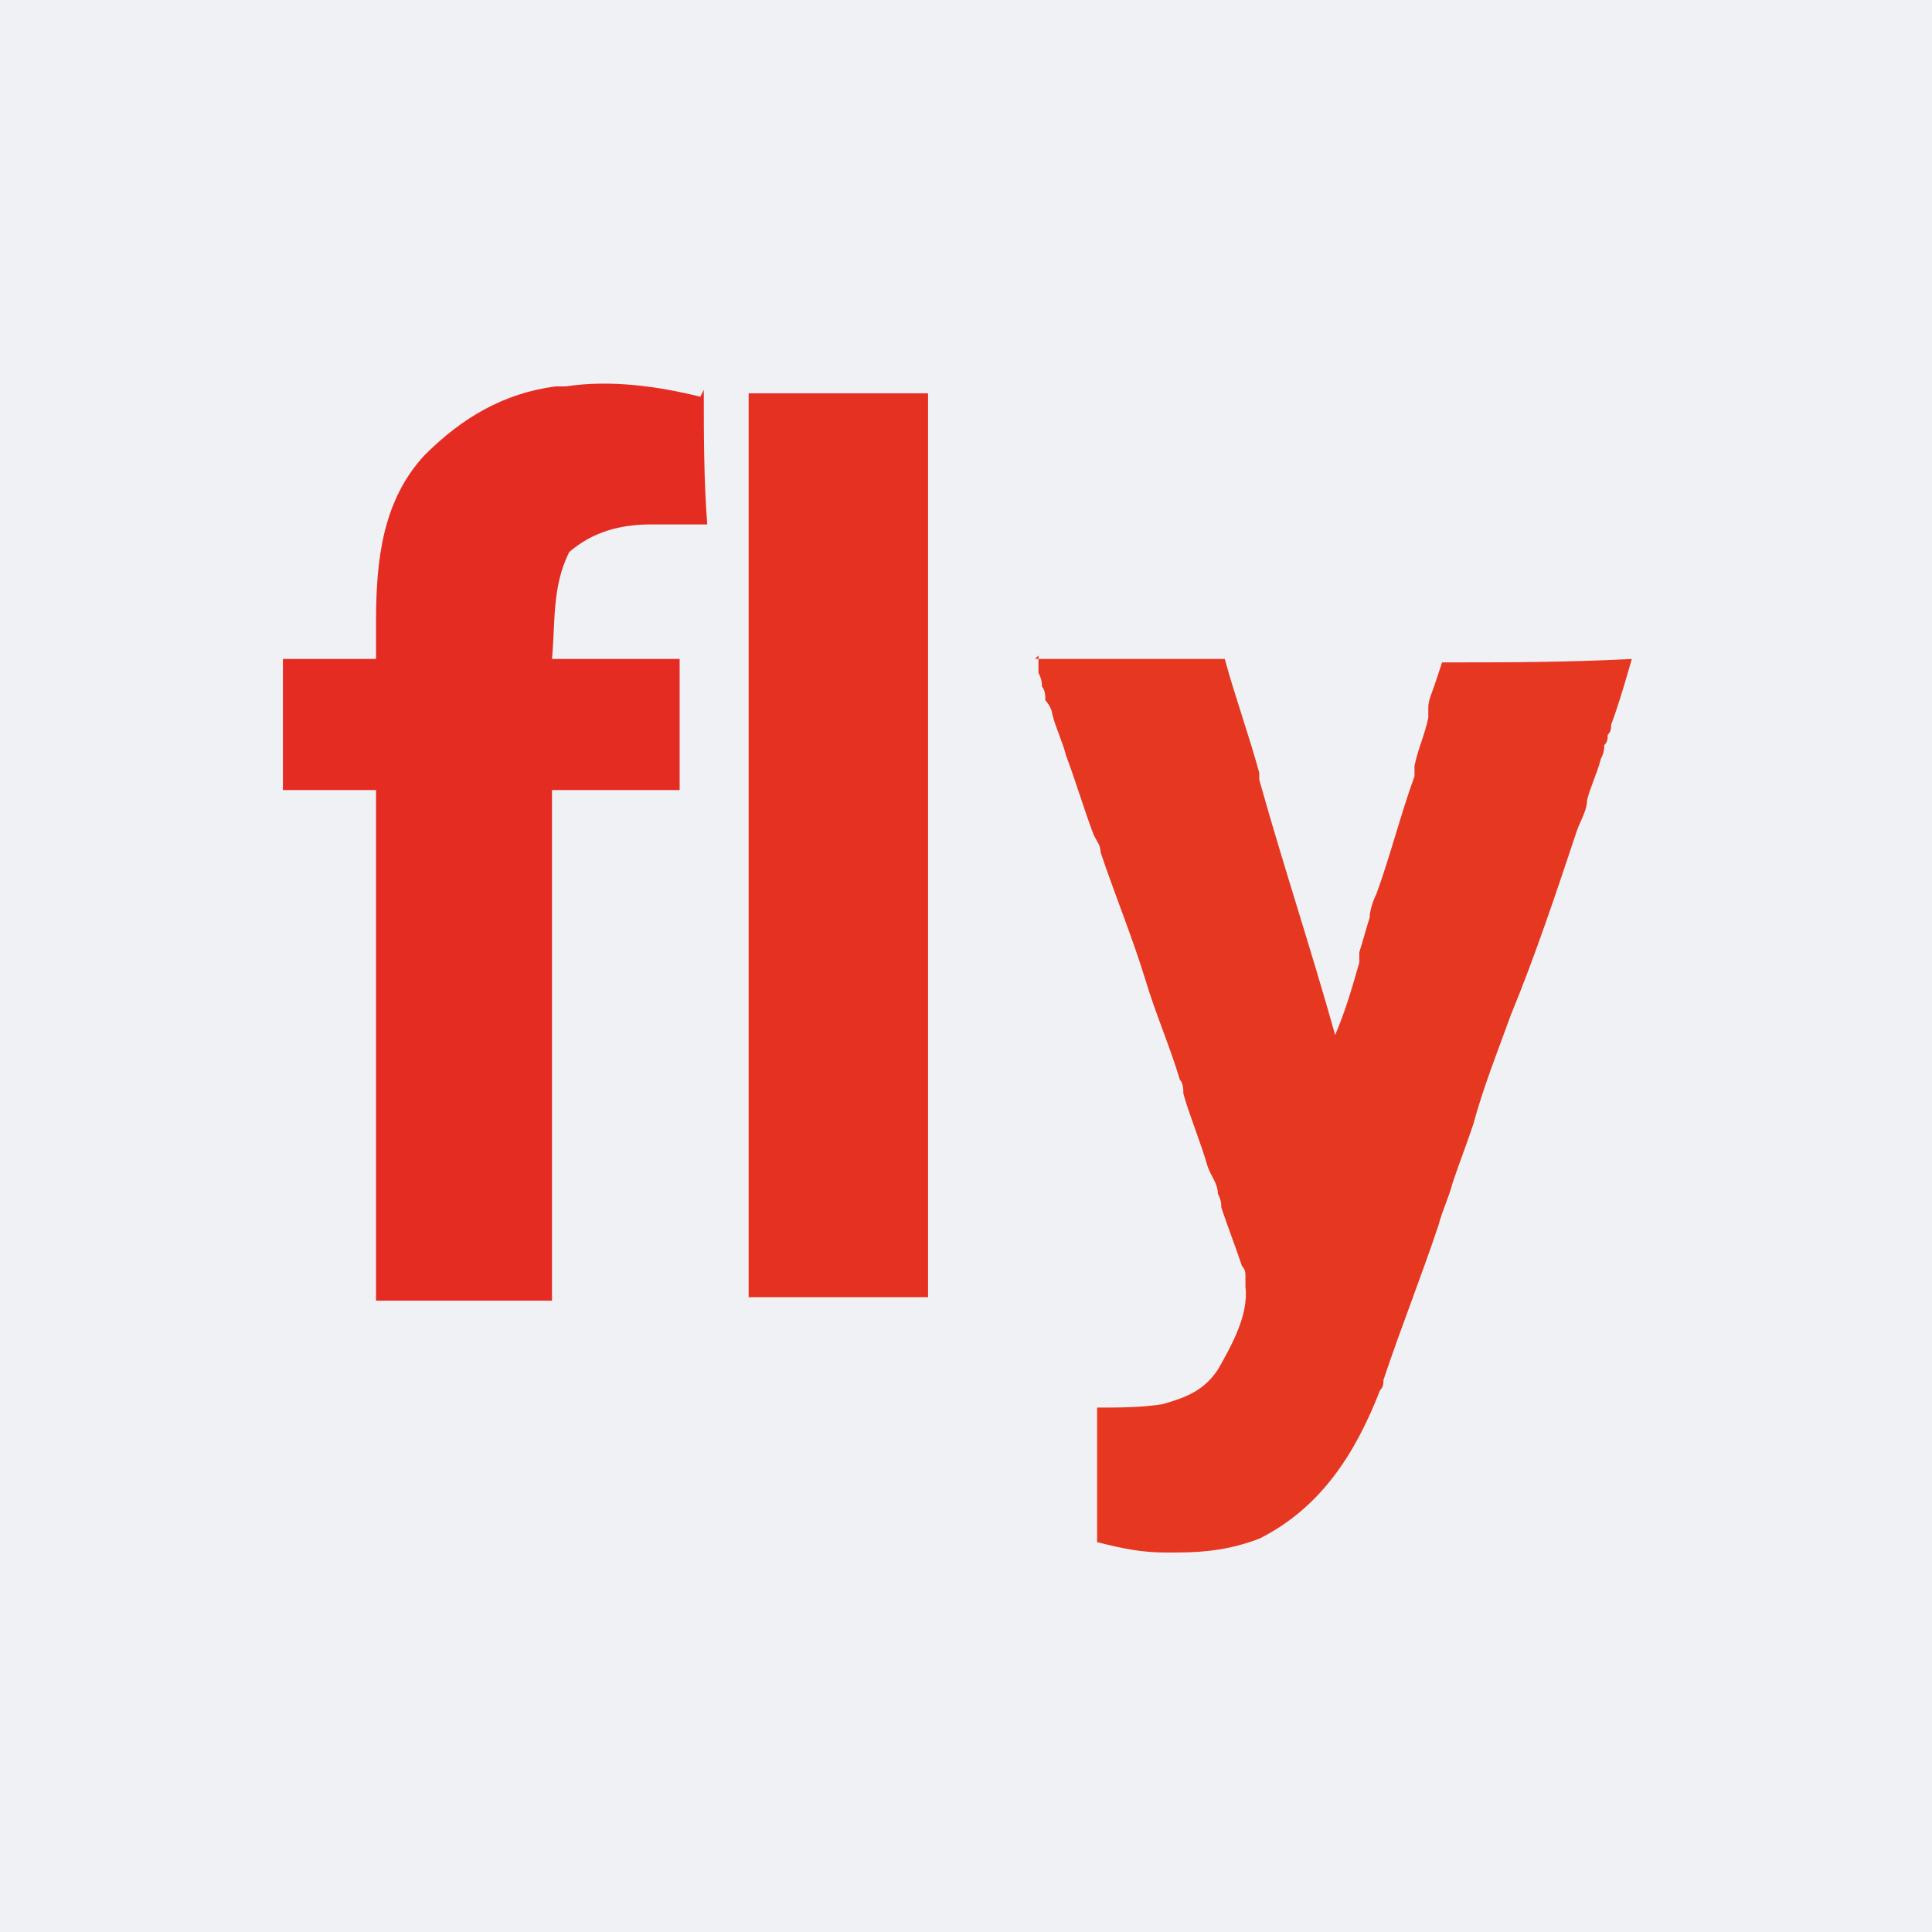 <?xml version="1.0" encoding="UTF-8"?>
<svg id="Layer_1" xmlns="http://www.w3.org/2000/svg" version="1.1" viewBox="0 0 56 56">
  <!-- Generator: Adobe Illustrator 29.5.1, SVG Export Plug-In . SVG Version: 2.1.0 Build 141)  -->
  <defs>
    <style>
      .st0 {
        fill: #e53122;
      }

      .st1 {
        fill: #f0f1f4;
      }

      .st2 {
        fill: #e63721;
      }

      .st3 {
        fill: #e52c22;
      }
    </style>
  </defs>
  <rect class="st1" x="0" width="56" height="56"/>
  <g>
    <path class="st2" d="M30,19.1h5.5c.3,1.1.7,2.2,1,3.3,0,0,0,.2,0,.2.7,2.5,1.5,4.9,2.2,7.4.3-.7.5-1.4.7-2.1,0-.1,0-.2,0-.3.1-.3.2-.7.3-1,0-.2.1-.5.2-.7.4-1.1.7-2.3,1.1-3.4,0,0,0-.2,0-.3.1-.5.3-.9.4-1.4,0,0,0-.2,0-.3,0-.2.1-.4.2-.7q.1-.3.2-.6c1.8,0,3.6,0,5.5-.1q-.4,1.4-.6,1.9c0,.1,0,.2-.1.3,0,.1,0,.2-.1.3,0,.1,0,.2-.1.4-.1.4-.3.8-.4,1.2,0,.3-.2.6-.3.9-.6,1.8-1.2,3.6-1.9,5.3-.4,1.1-.8,2.1-1.1,3.2-.2.6-.4,1.1-.6,1.7-.1.4-.3.8-.4,1.2-.5,1.5-1.1,3-1.6,4.5,0,.1,0,.2-.1.3-.7,1.8-1.7,3.4-3.5,4.3-.8.3-1.5.4-2.4.4-.1,0-.2,0-.3,0-.7,0-1.2-.1-2-.3v-3.9c.6,0,1.3,0,1.9-.1.7-.2,1.2-.4,1.6-1,.4-.7.9-1.6.8-2.4,0-.1,0-.2,0-.3,0-.1,0-.2-.1-.3-.2-.6-.4-1.1-.6-1.7,0-.1,0-.2-.1-.4,0-.3-.2-.5-.3-.8-.2-.7-.5-1.4-.7-2.1,0-.1,0-.3-.1-.4-.3-1-.7-1.9-1-2.9-.4-1.3-.9-2.5-1.3-3.7,0-.2-.1-.3-.2-.5-.3-.8-.5-1.5-.8-2.3-.1-.4-.3-.8-.4-1.2,0-.1-.1-.3-.2-.4,0-.1,0-.3-.1-.4,0-.1,0-.2-.1-.4q0-.3,0-.5Z"/>
    <path class="st3" d="M20.4,11.3c0,1.3,0,2.6.1,3.9q-1.2,0-1.6,0c-.9,0-1.7.2-2.4.8-.5,1-.4,2-.5,3.1h3.7v3.8h-3.7v14.8h-5.1v-14.8h-2.7v-3.8h2.7c0-.4,0-.8,0-1.1,0-1.8.2-3.5,1.4-4.8,1.1-1.1,2.3-1.8,3.8-2,0,0,.2,0,.3,0,1.3-.2,2.7,0,3.9.3Z"/>
    <path class="st0" d="M21.7,11.4h5.2v26.2h-5.2V11.4Z"/>
  </g>
</svg>